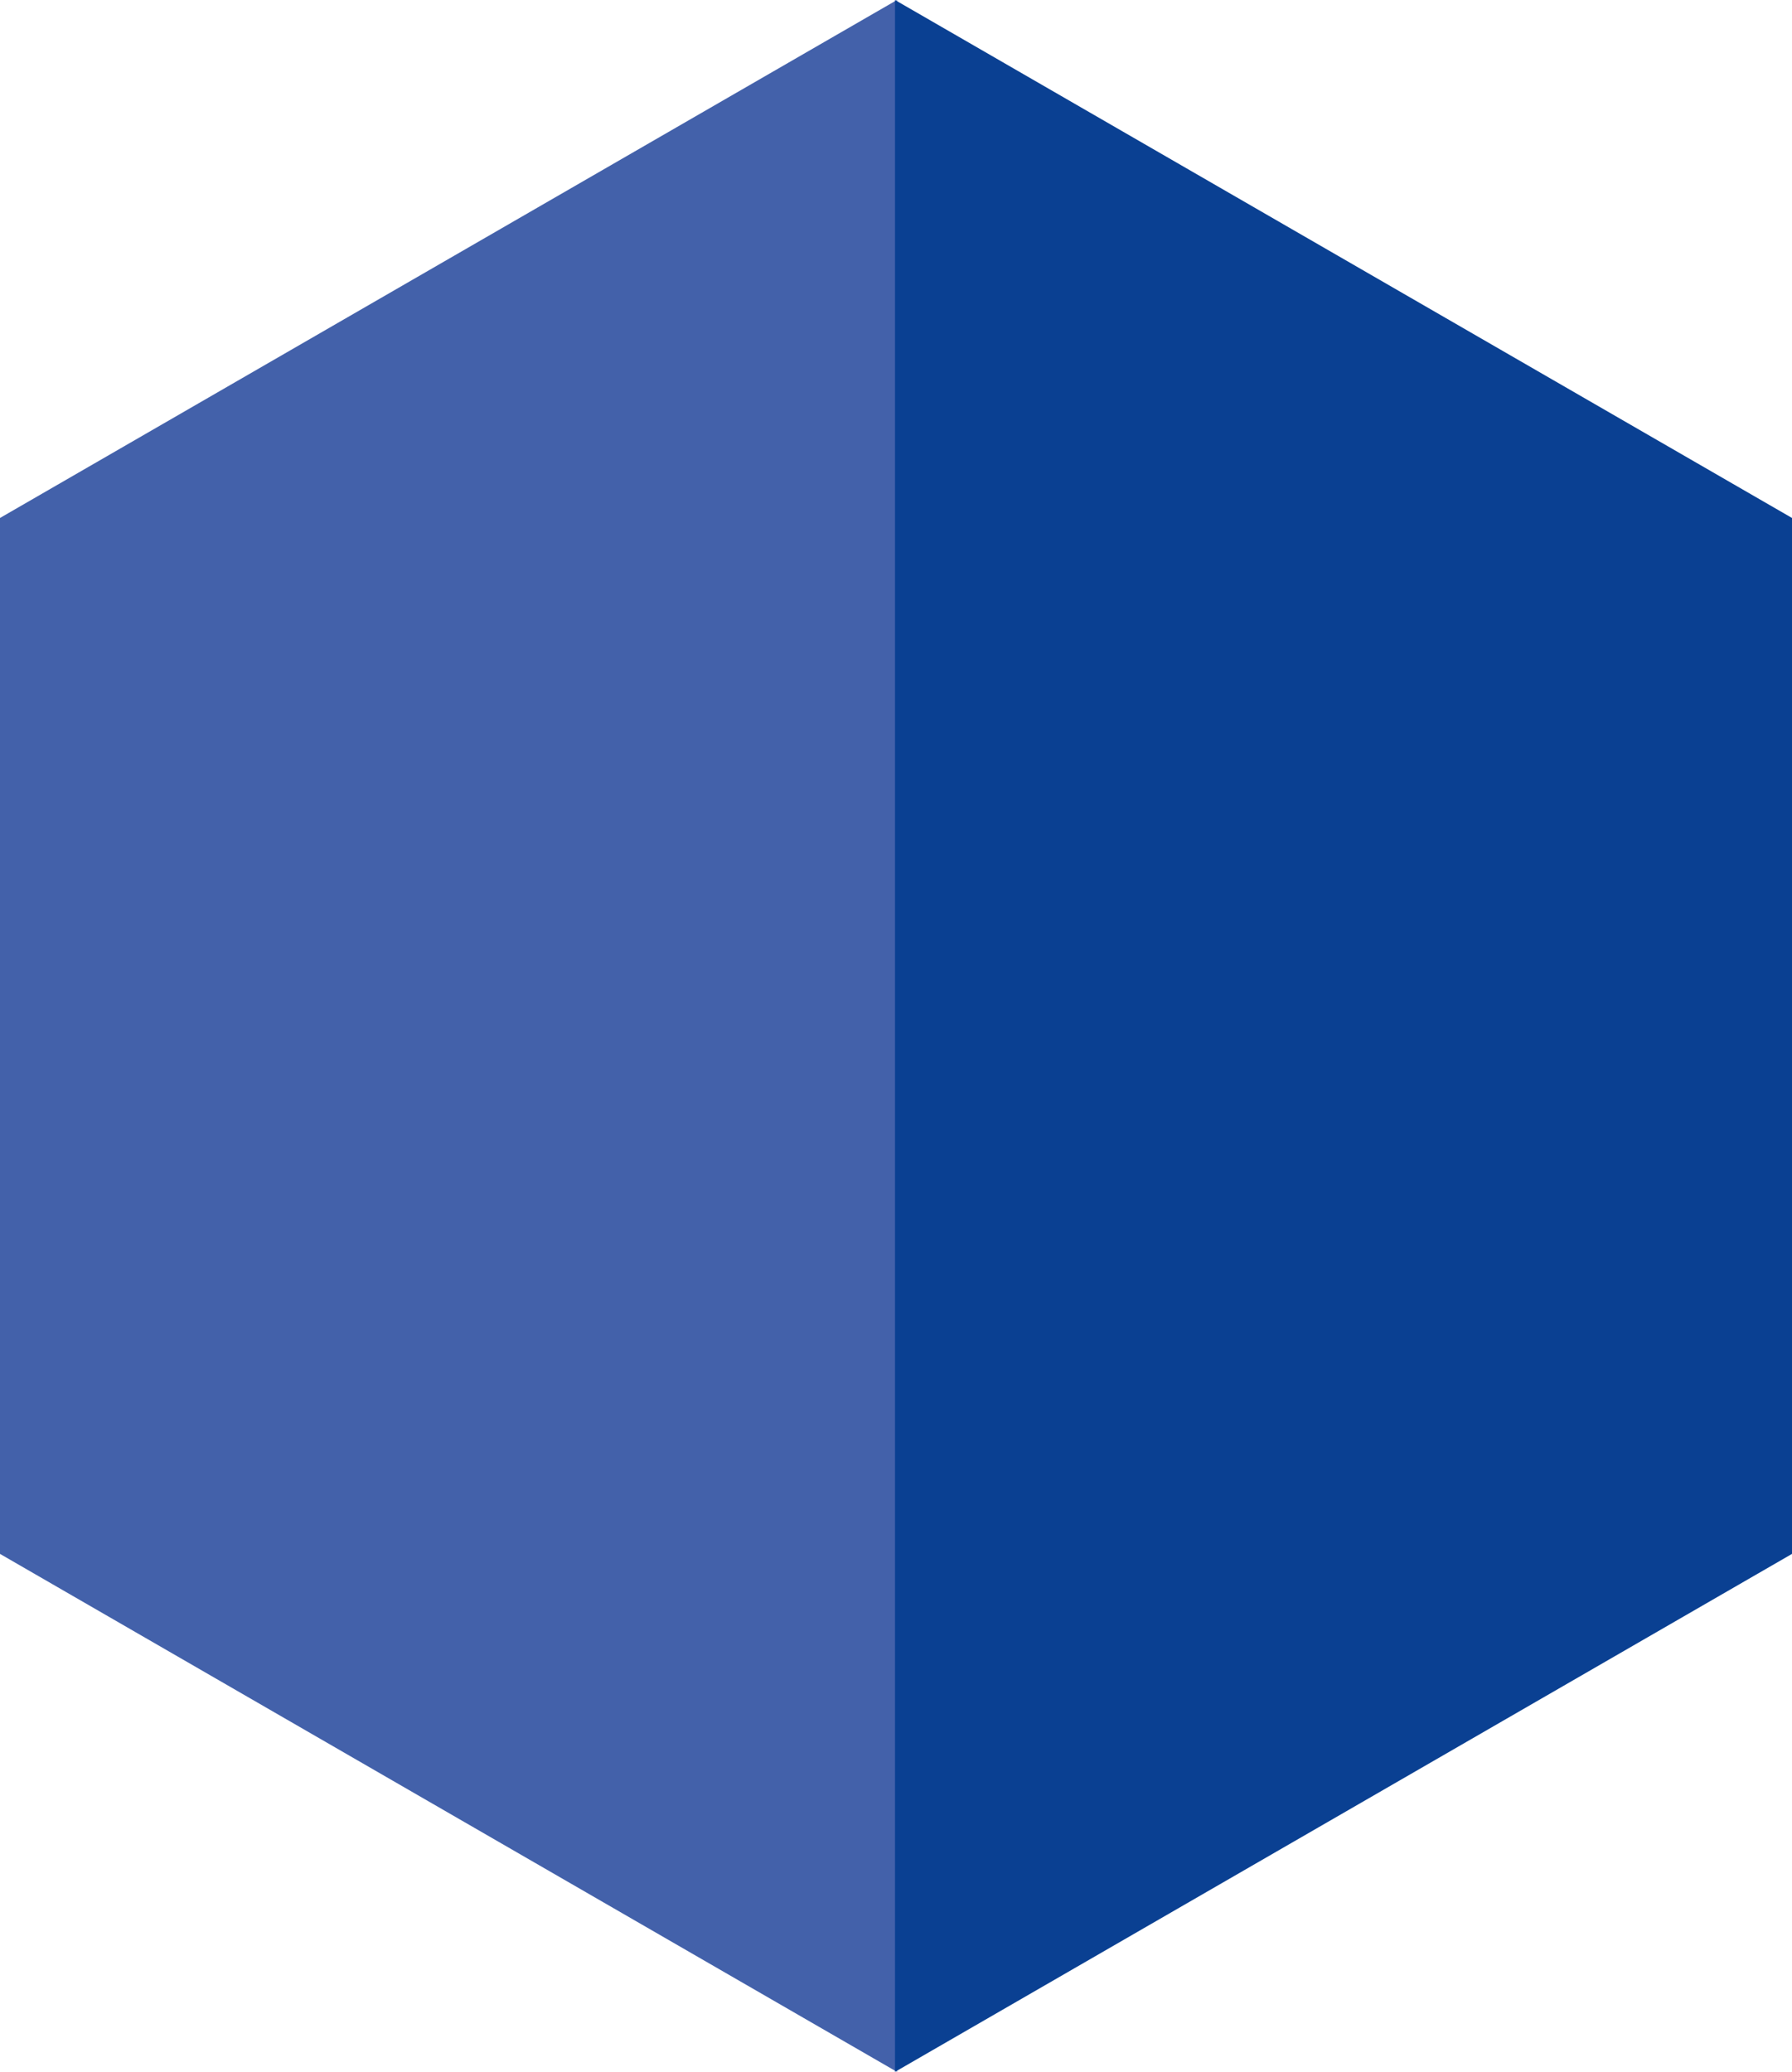 <svg xmlns="http://www.w3.org/2000/svg" width="17.361" height="20.068" viewBox="0 0 17.361 20.068"><defs><style>.a{fill:#4361aa;}.b{fill:#0a4092;}</style></defs><g transform="translate(-149.655 -1112.577)"><g transform="translate(149.655 1112.577)"><path class="a" d="M8.69,20.068,0,15.051V5.017L8.69,0Z" transform="translate(0 0)"/></g><g transform="translate(158.326 1112.577)"><path class="b" d="M0,20.068l8.69-5.017V5.017L0,0Z" transform="translate(0 0)"/></g></g></svg>